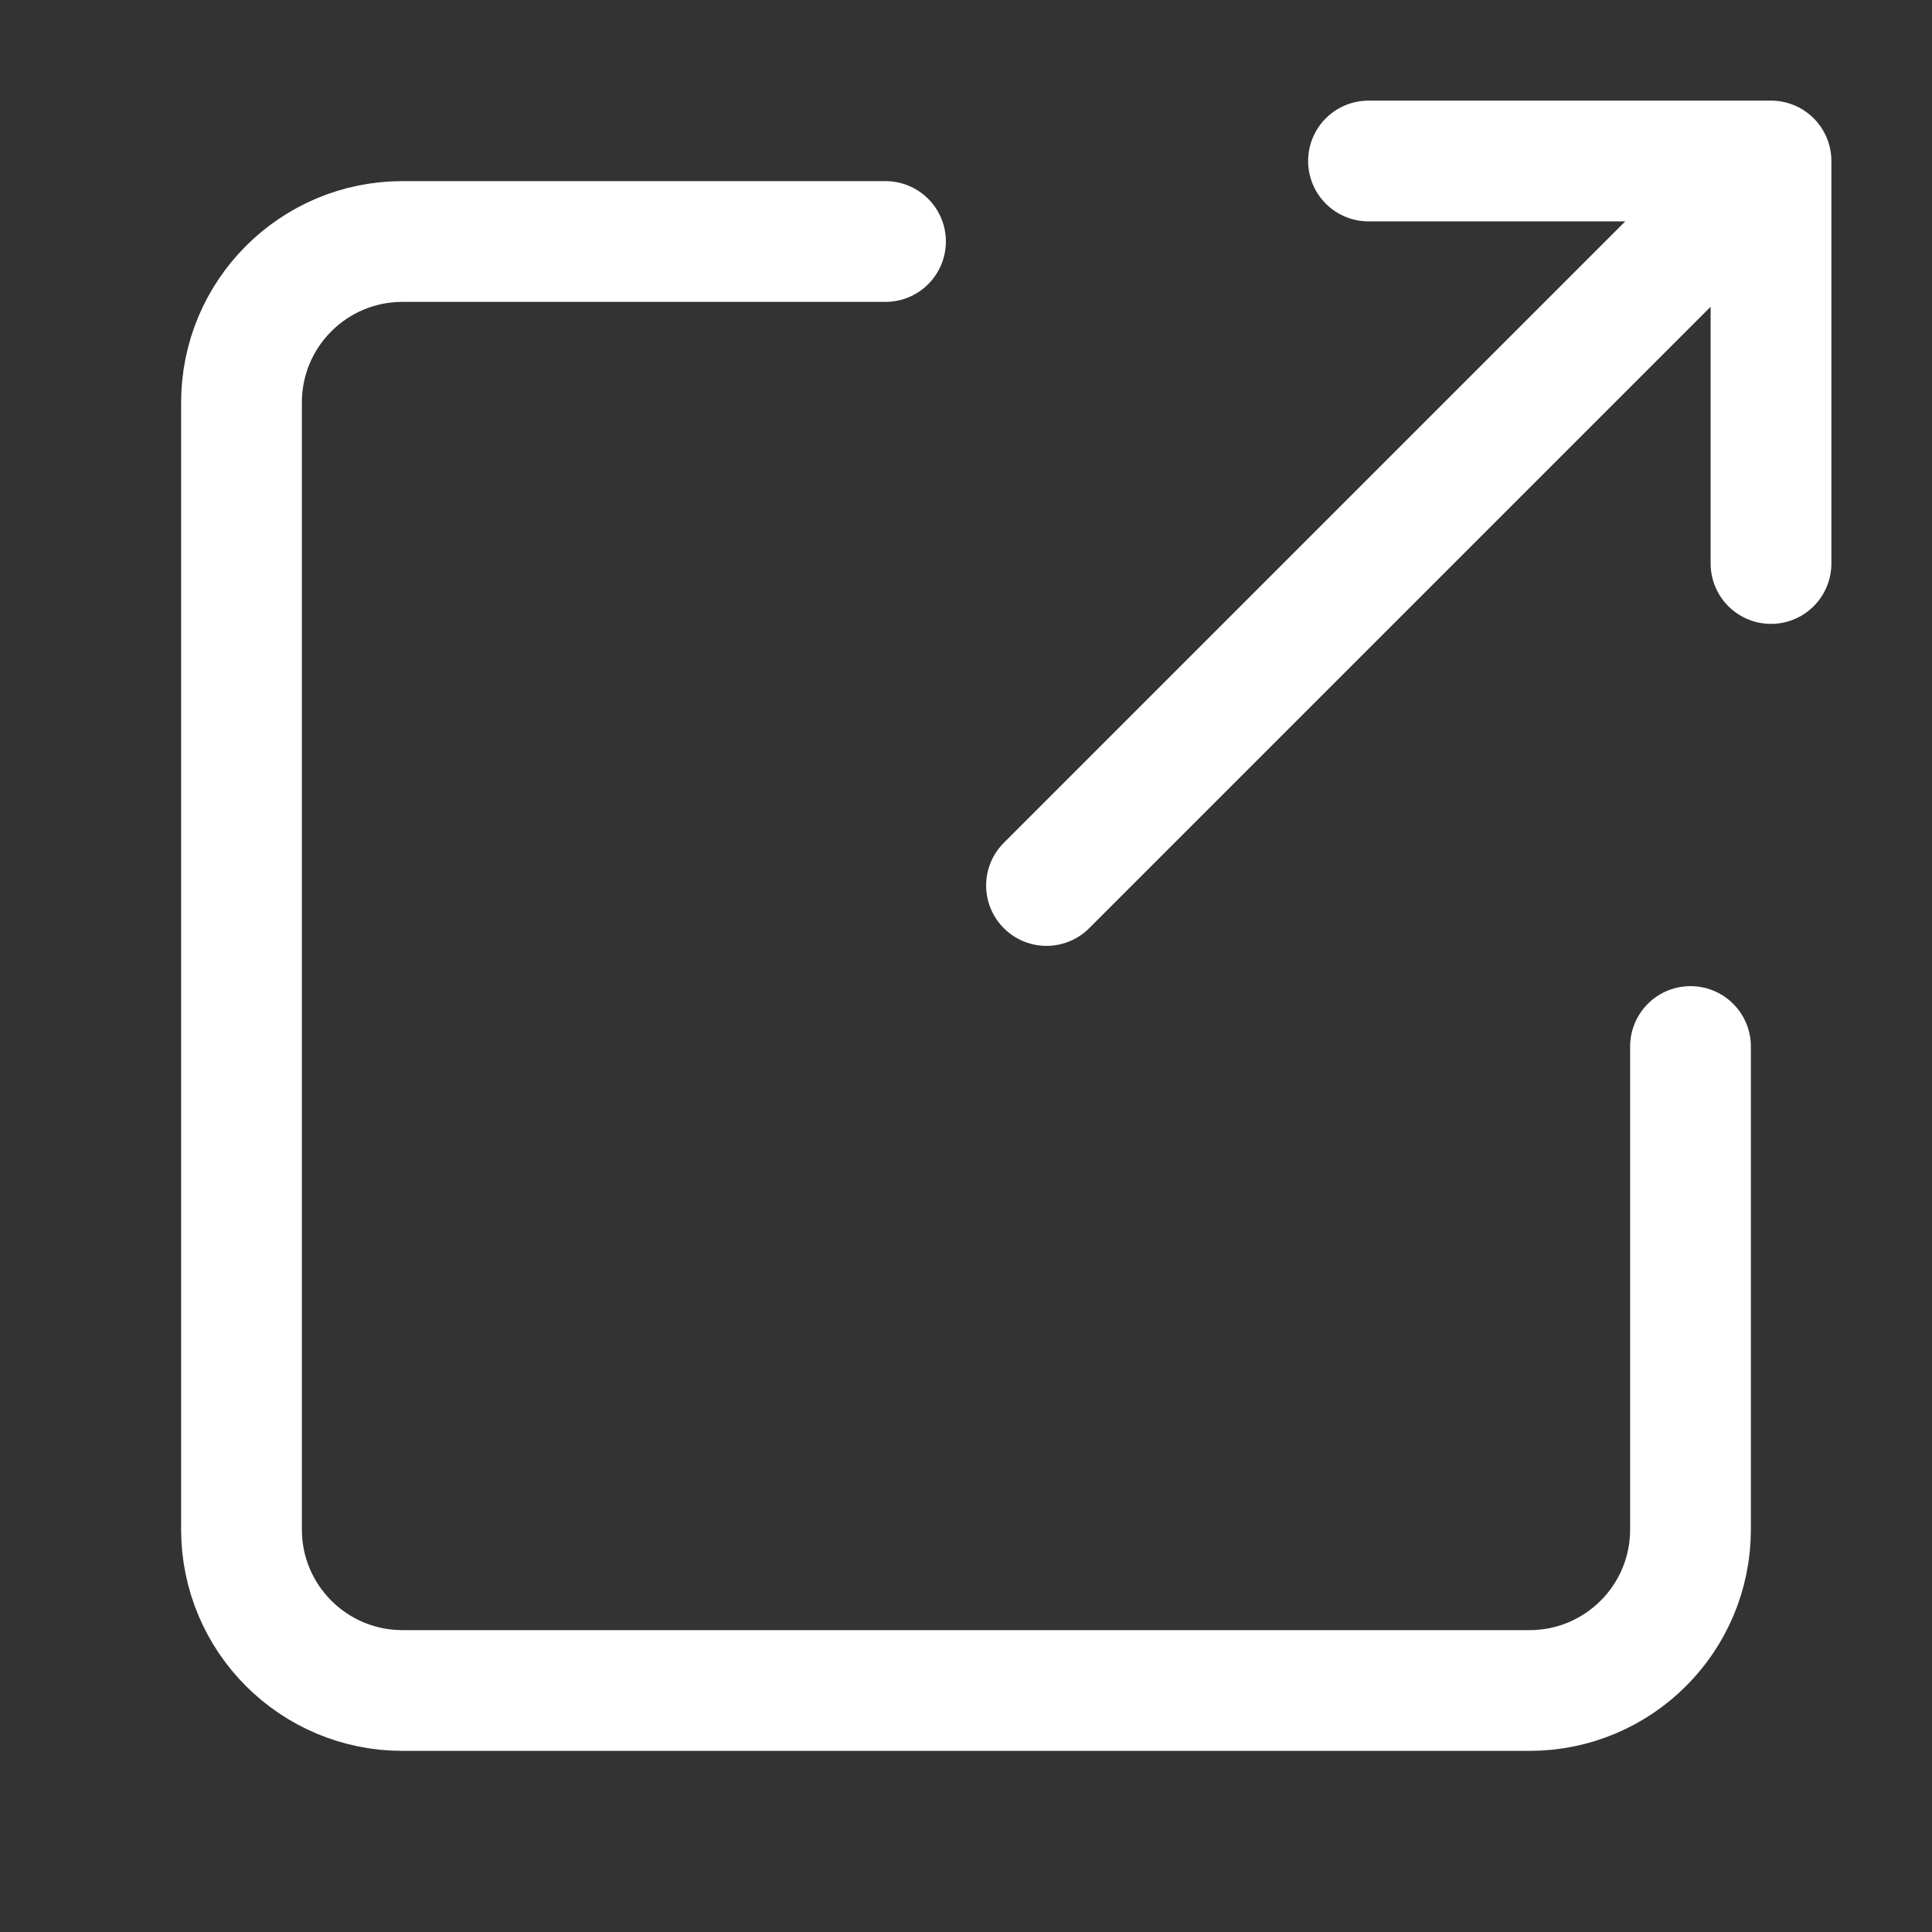 <svg width="24" height="24" viewBox="0 0 24 24" fill="none" xmlns="http://www.w3.org/2000/svg">
<rect x="0" y="0" width="24" height="24" fill="#333333" stroke="none"/>
<path d="M17 2H22V7" stroke="white" stroke-width="1.5" stroke-linecap="round" stroke-linejoin="round"/>
<path d="M21 13V19C21 20.105 20.105 21 19 21H5C3.895 21 3 20.105 3 19V5C3 3.895 3.895 3 5 3H11" stroke="white" stroke-width="1.5" stroke-linecap="round" stroke-linejoin="round"/>
<path d="M13 11L21.5 2.5" stroke="white" stroke-width="1.5" stroke-linecap="round" stroke-linejoin="round"/>
</svg>
